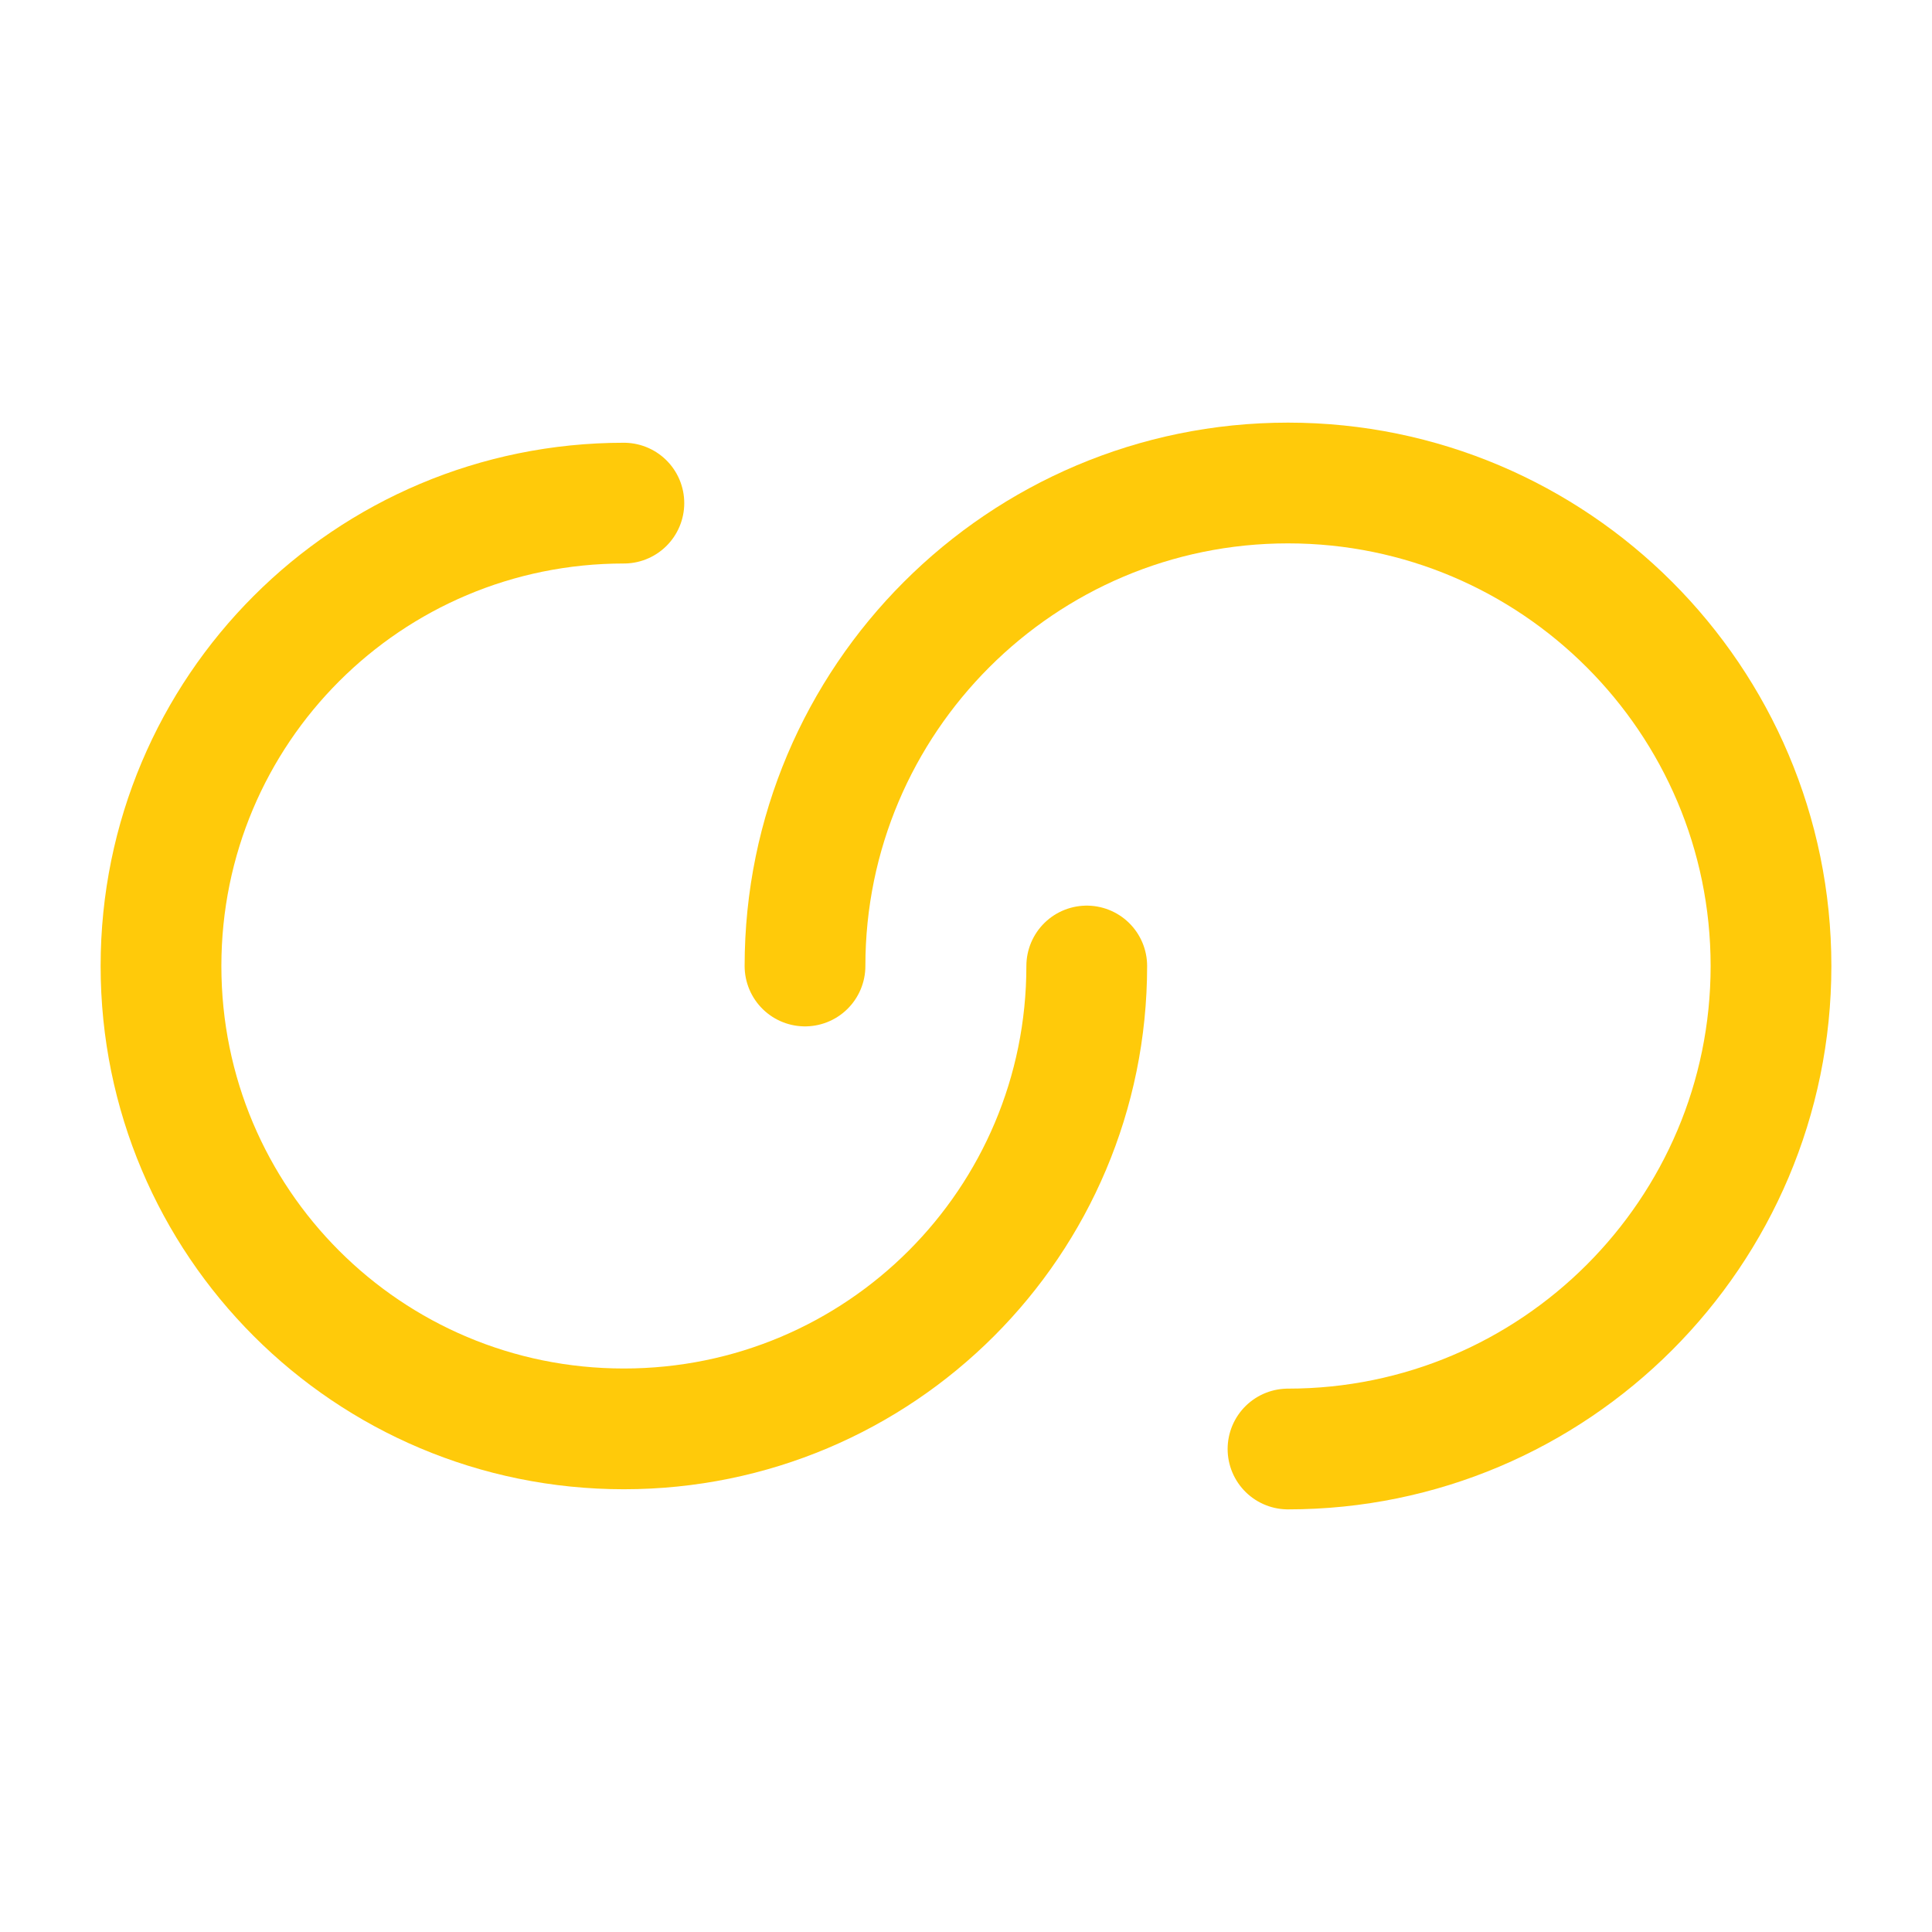 <svg width="48" height="48" viewBox="0 0 48 48" fill="none" xmlns="http://www.w3.org/2000/svg">
<path d="M27 24C27 30.36 21.86 35.5 15.5 35.5C9.14 35.5 4 30.36 4 24C4 17.64 9.14 12.5 15.5 12.5" stroke="#FFCA0A" stroke-width="3" stroke-linecap="round" stroke-linejoin="round"/>
<path d="M20 24C20 17.38 25.38 12 32 12C38.62 12 44 17.38 44 24C44 30.62 38.62 36 32 36" stroke="#FFCA0A" stroke-width="3" stroke-linecap="round" stroke-linejoin="round"/>
</svg>

